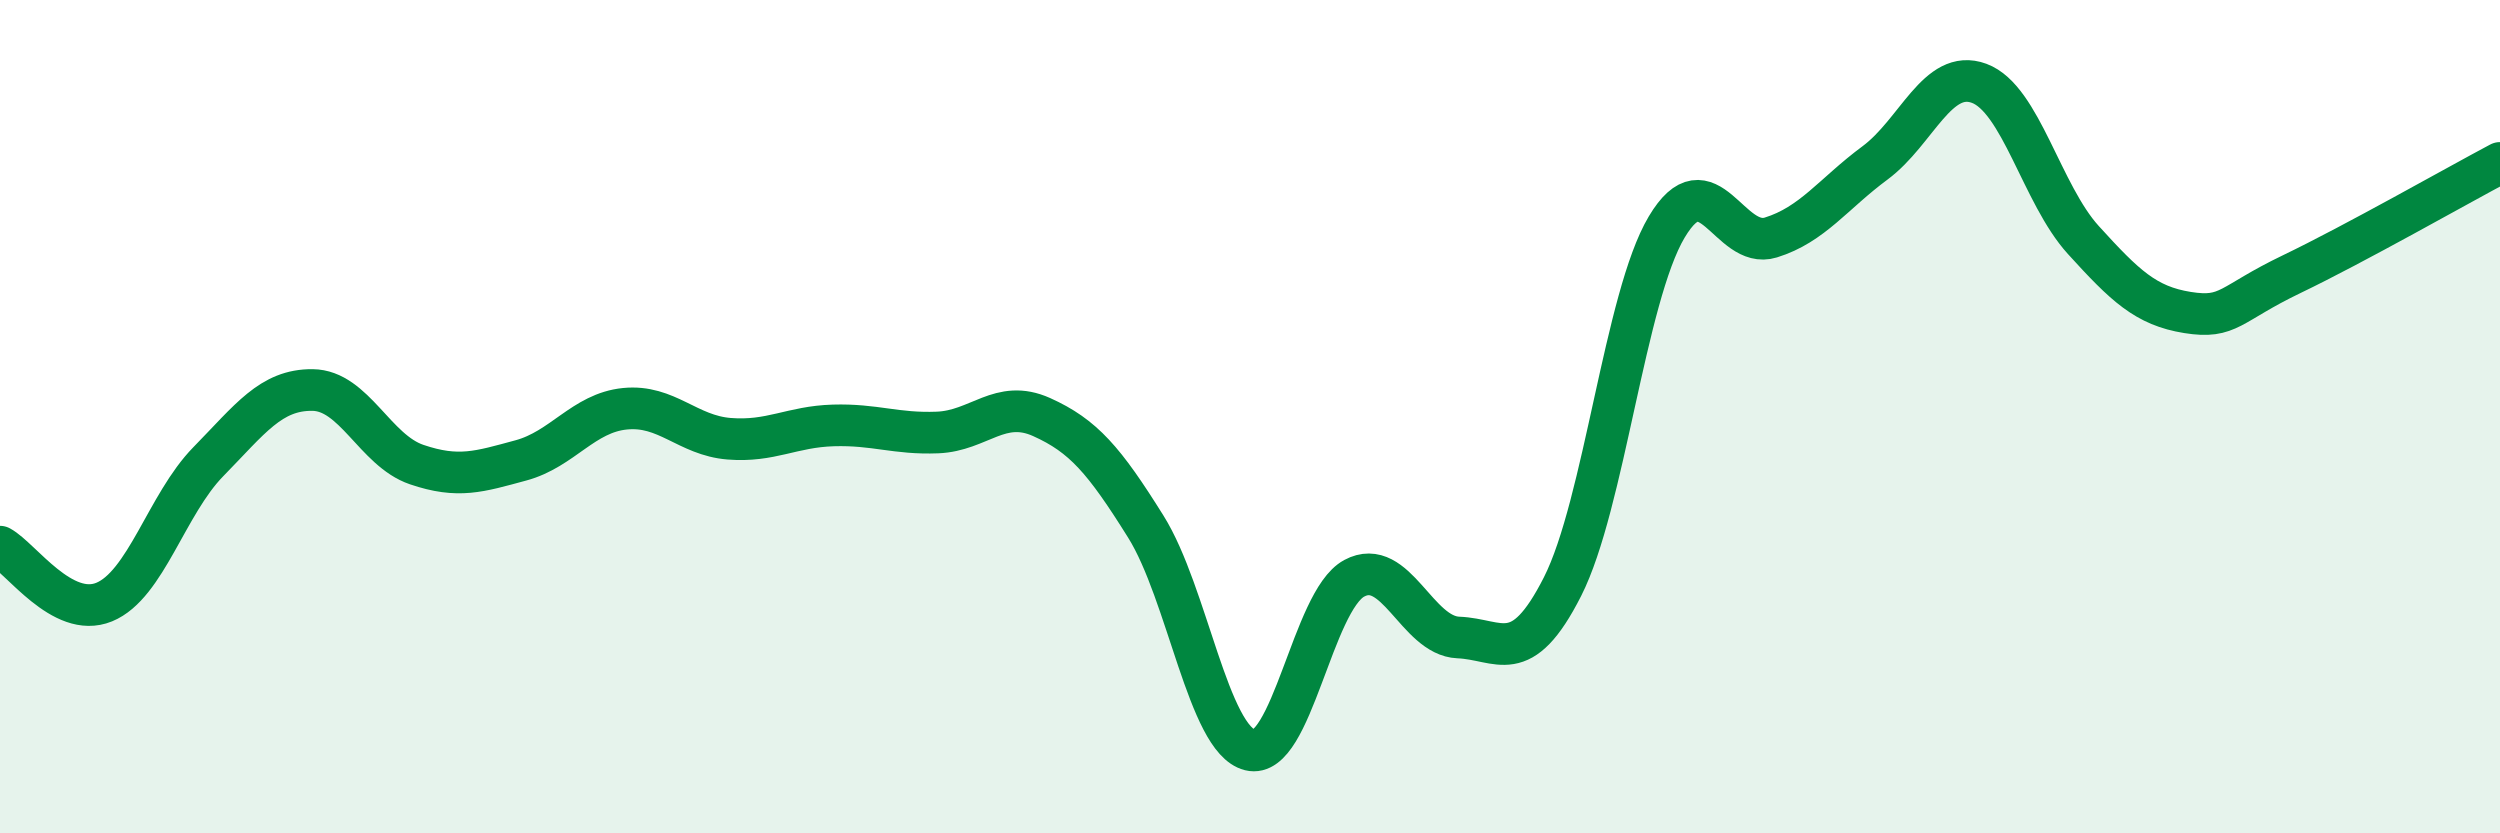 
    <svg width="60" height="20" viewBox="0 0 60 20" xmlns="http://www.w3.org/2000/svg">
      <path
        d="M 0,13.12 C 0.5,13.39 1.5,14.86 2.5,14.45 C 3.5,14.04 4,12.1 5,11.08 C 6,10.06 6.5,9.35 7.5,9.36 C 8.5,9.37 9,10.81 10,11.15 C 11,11.49 11.5,11.32 12.5,11.05 C 13.5,10.78 14,9.91 15,9.81 C 16,9.71 16.5,10.45 17.5,10.53 C 18.5,10.61 19,10.24 20,10.21 C 21,10.18 21.5,10.42 22.5,10.38 C 23.5,10.34 24,9.56 25,10.01 C 26,10.46 26.5,11.04 27.5,12.64 C 28.5,14.24 29,17.75 30,18 C 31,18.25 31.5,14.42 32.5,13.88 C 33.5,13.34 34,15.26 35,15.3 C 36,15.34 36.5,16.05 37.5,14.08 C 38.5,12.11 39,7.13 40,5.45 C 41,3.77 41.5,6.01 42.5,5.7 C 43.5,5.39 44,4.65 45,3.91 C 46,3.17 46.5,1.63 47.5,2 C 48.5,2.37 49,4.66 50,5.76 C 51,6.86 51.5,7.34 52.5,7.5 C 53.5,7.66 53.5,7.3 55,6.58 C 56.5,5.86 59,4.44 60,3.91L60 20L0 20Z"
        fill="#008740"
        opacity="0.1"
        stroke-linecap="round"
        stroke-linejoin="round"
      />
      <path
        d="M 0,13.12 C 0.5,13.39 1.5,14.86 2.5,14.45 C 3.5,14.04 4,12.1 5,11.08 C 6,10.06 6.5,9.35 7.5,9.36 C 8.5,9.37 9,10.81 10,11.15 C 11,11.49 11.5,11.32 12.5,11.05 C 13.5,10.78 14,9.91 15,9.81 C 16,9.71 16.5,10.45 17.5,10.53 C 18.5,10.61 19,10.24 20,10.21 C 21,10.18 21.5,10.42 22.5,10.38 C 23.5,10.34 24,9.56 25,10.01 C 26,10.46 26.5,11.04 27.5,12.64 C 28.5,14.24 29,17.75 30,18 C 31,18.25 31.5,14.42 32.5,13.88 C 33.5,13.34 34,15.26 35,15.3 C 36,15.34 36.5,16.05 37.5,14.08 C 38.5,12.11 39,7.13 40,5.45 C 41,3.77 41.5,6.01 42.5,5.7 C 43.5,5.39 44,4.65 45,3.91 C 46,3.17 46.5,1.63 47.5,2 C 48.5,2.37 49,4.66 50,5.76 C 51,6.86 51.5,7.34 52.5,7.5 C 53.5,7.66 53.5,7.3 55,6.58 C 56.5,5.86 59,4.44 60,3.91"
        stroke="#008740"
        stroke-width="1"
        fill="none"
        stroke-linecap="round"
        stroke-linejoin="round"
      />
    </svg>
  